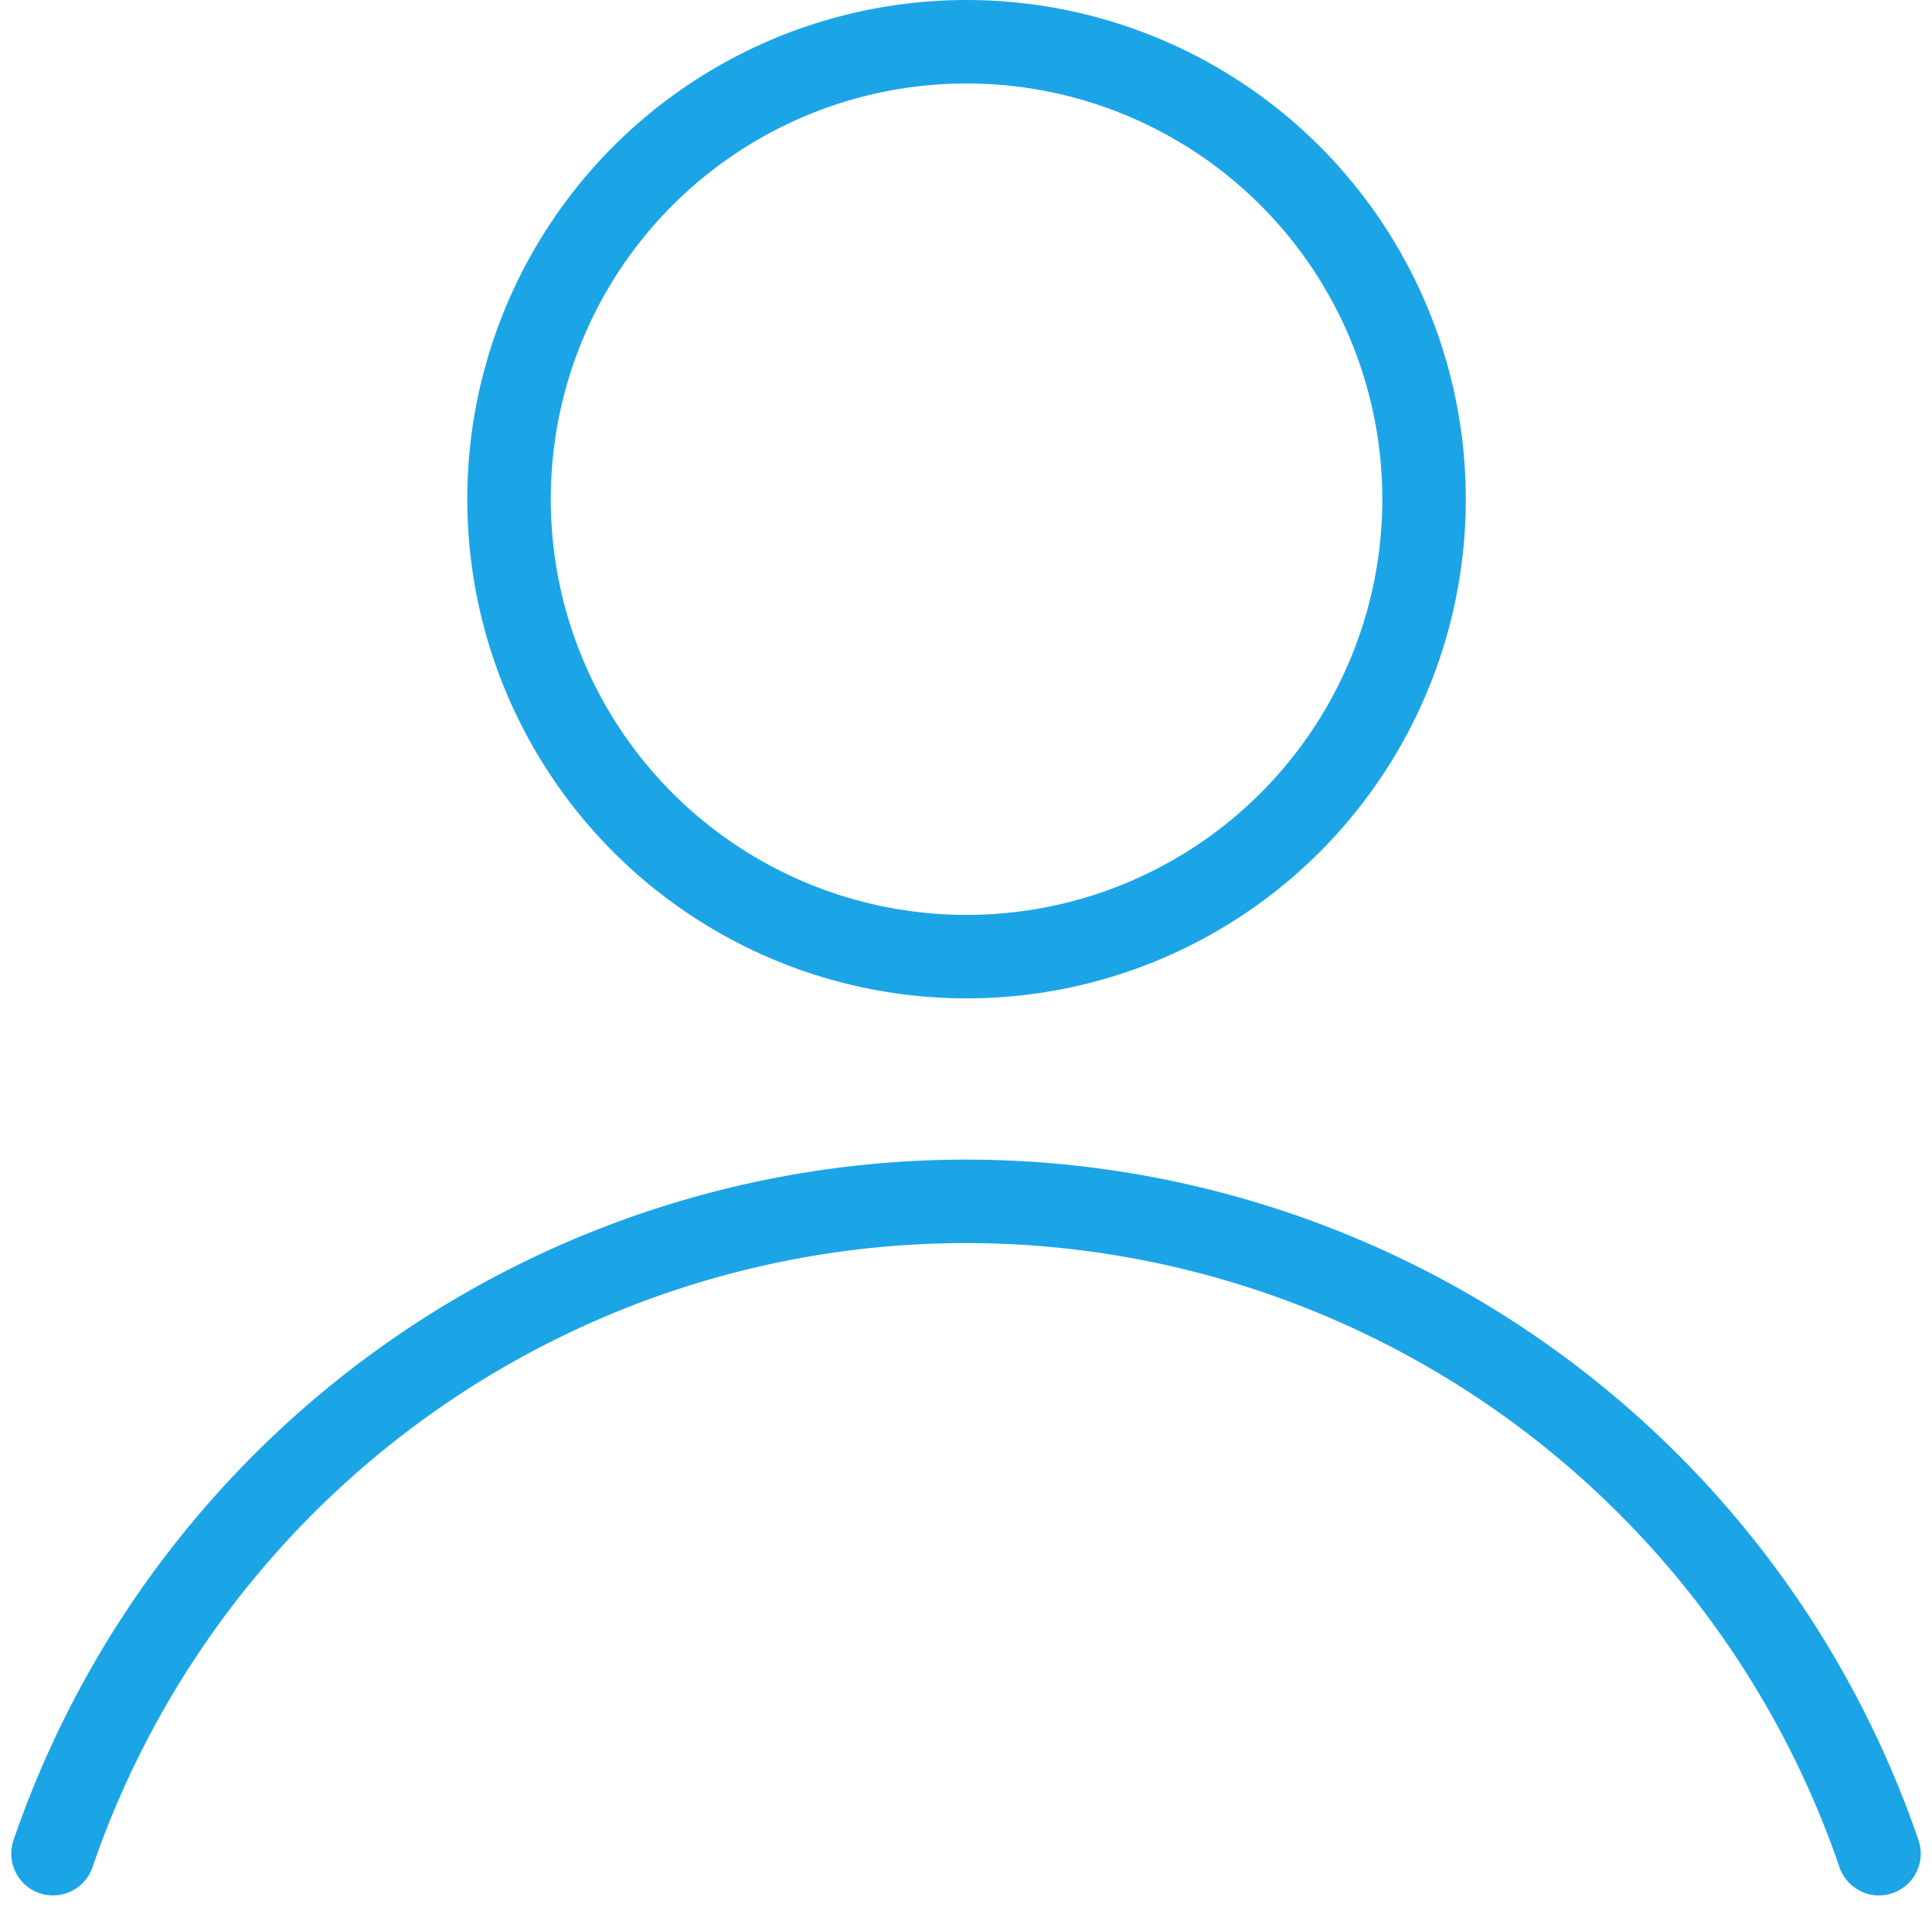 <svg xmlns="http://www.w3.org/2000/svg" width="46.282" height="45.682" viewBox="0 0 46.282 45.682">
  <g id="Grupo_9464" data-name="Grupo 9464" transform="translate(1.27)">
    <g id="Elipse_55" data-name="Elipse 55" transform="translate(9.924 0)" fill="none" stroke="#1ca5e6" stroke-width="2">
      <circle cx="11.96" cy="11.96" r="11.96" stroke="none"/>
      <circle cx="11.96" cy="11.96" r="10.96" fill="none"/>
    </g>
    <path id="Caminho_3726" data-name="Caminho 3726" d="M166.306-531.13a23.123,23.123,0,0,0-21.871-15.629,23.123,23.123,0,0,0-21.871,15.629" transform="translate(-122.564 575.542)" fill="none" stroke="#1ca5e6" stroke-linecap="round" stroke-miterlimit="10" stroke-width="2"/>
  </g>
</svg>
